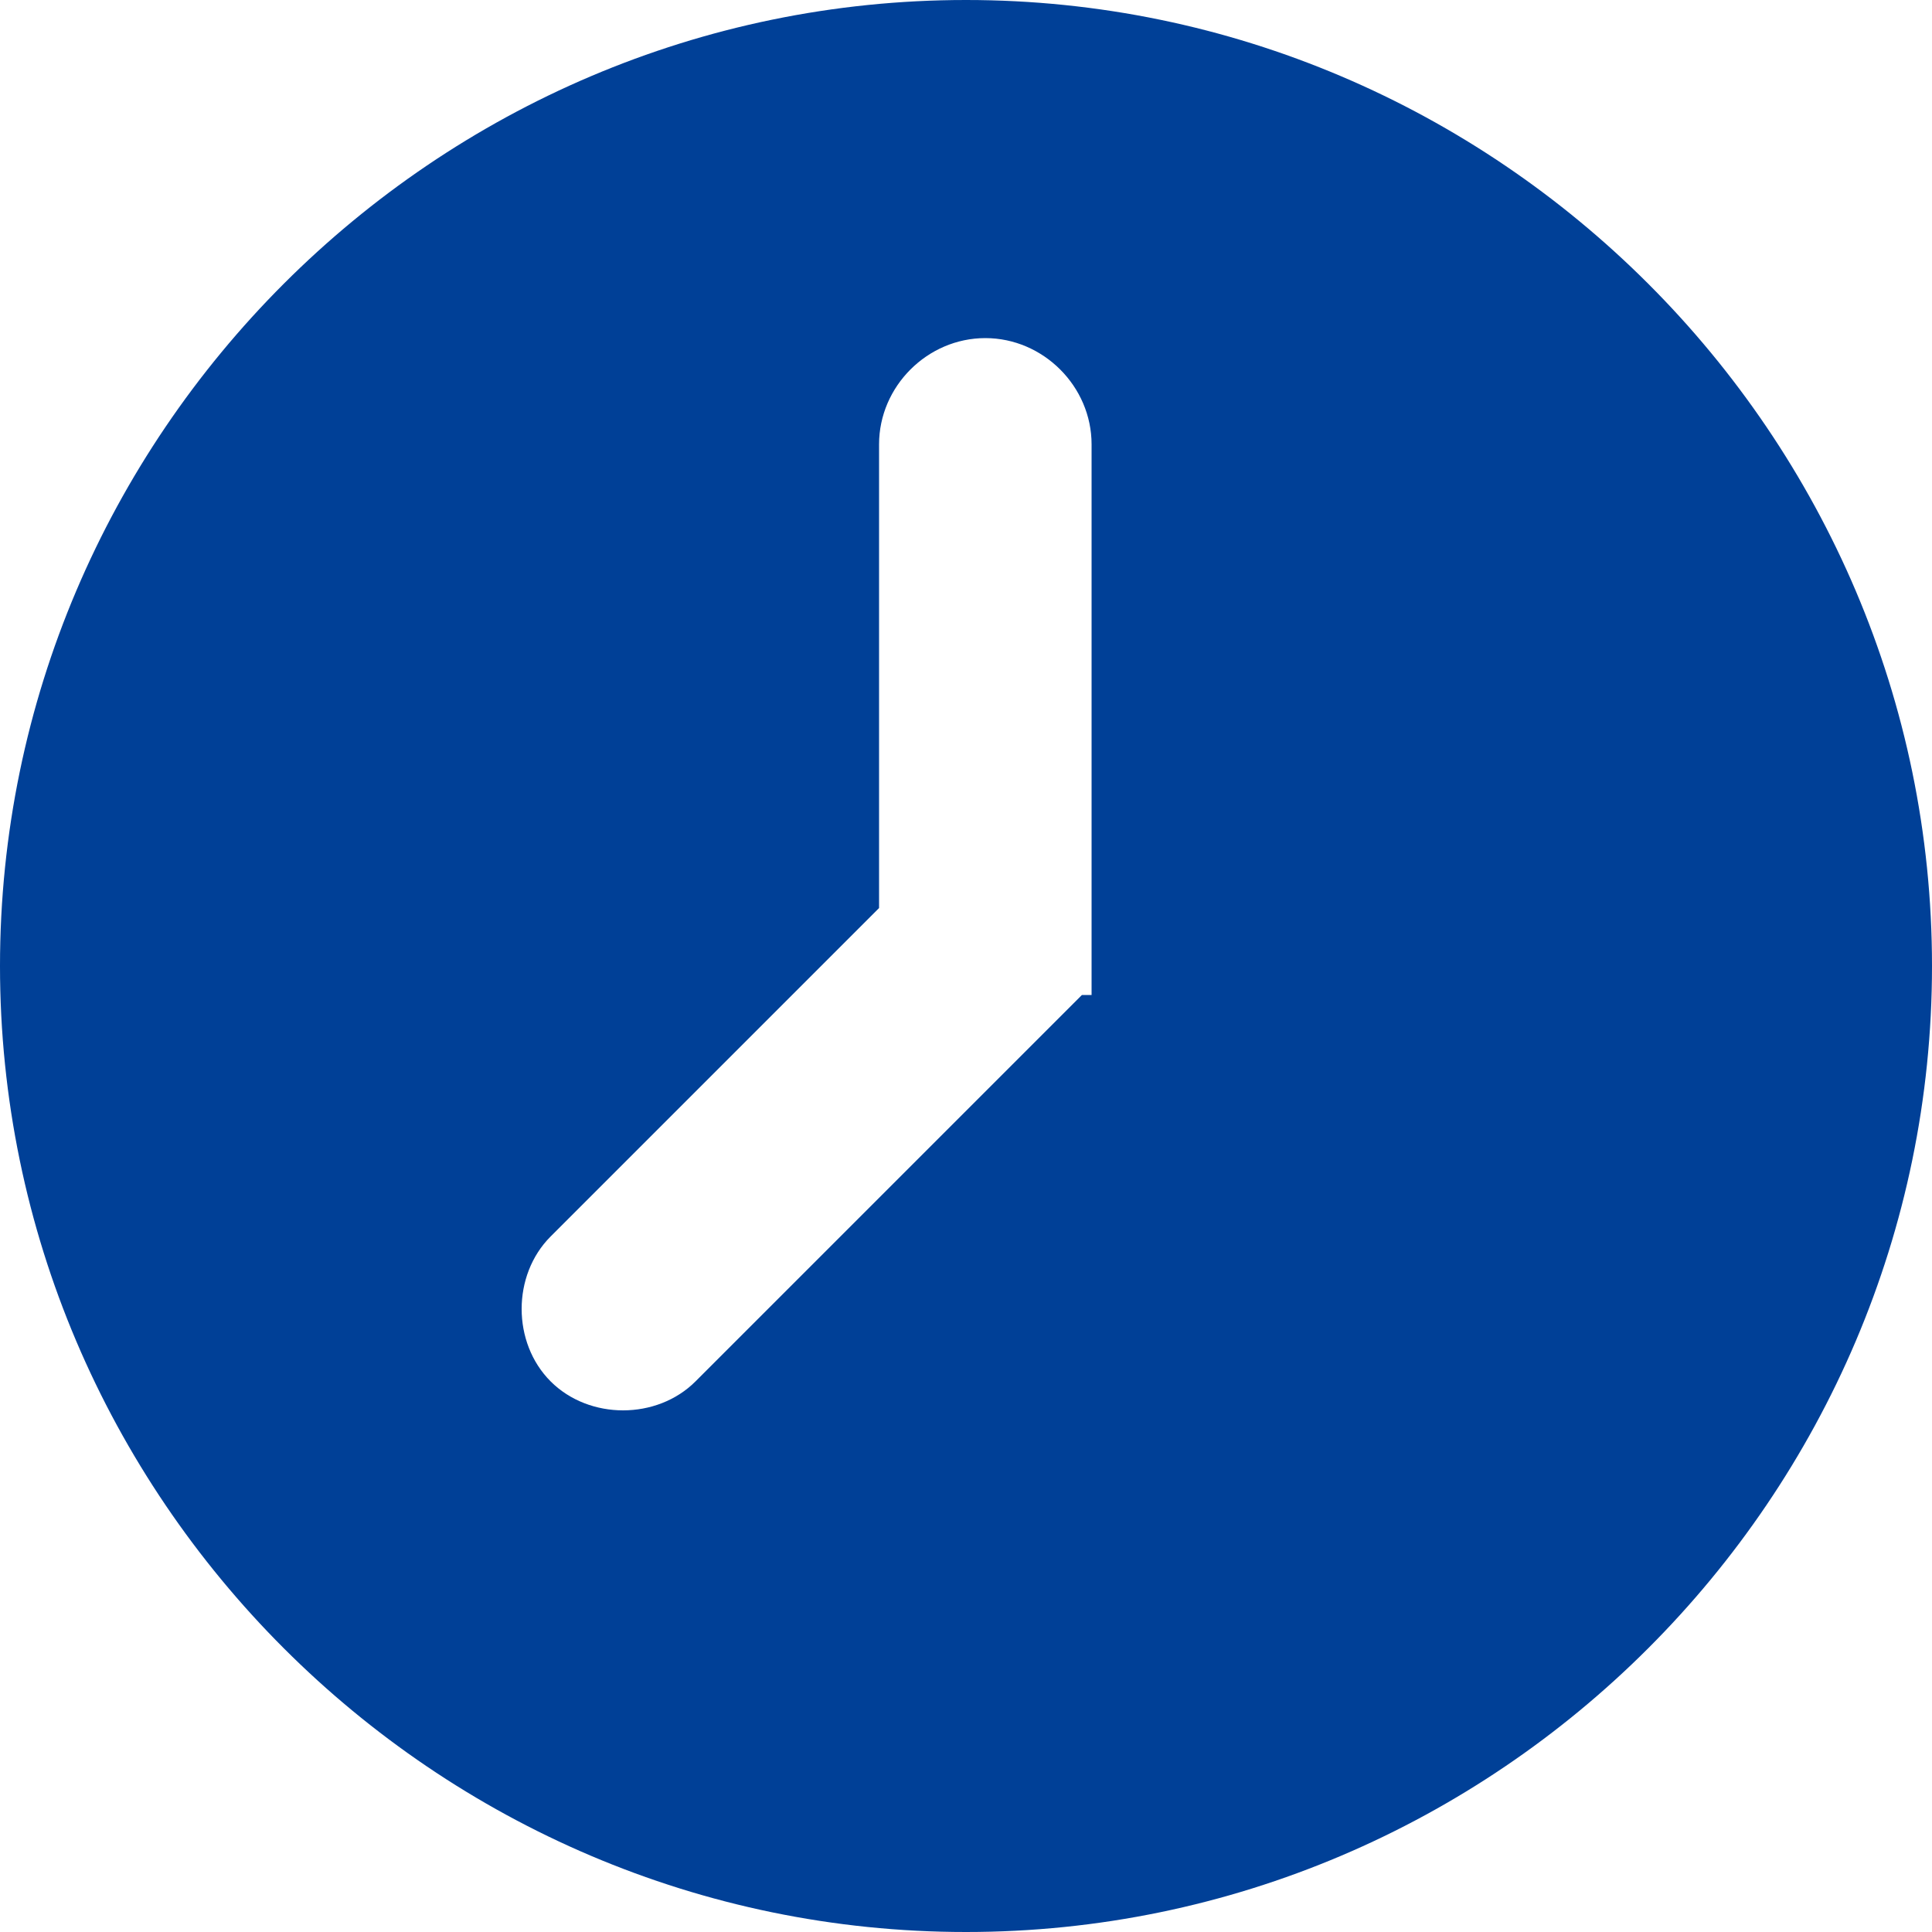 <?xml version="1.0" encoding="UTF-8"?>
<svg id="_レイヤー_1" data-name="レイヤー 1" xmlns="http://www.w3.org/2000/svg" width="20" height="20" version="1.1" viewBox="0 0 20 20">
  <path d="M10,0C4.5,0,0,4.5,0,10s4.5,10,10,10,10-4.5,10-10S15.5,0,10,0ZM11.2,10.3l-4,4c-.4.4-1.1.4-1.5,0-.4-.4-.4-1.1,0-1.5l3.4-3.4v-4.8c0-.6.5-1.1,1.1-1.1s1.1.5,1.1,1.1v5.7Z" fill="#004097" stroke-width="0"/>
</svg>